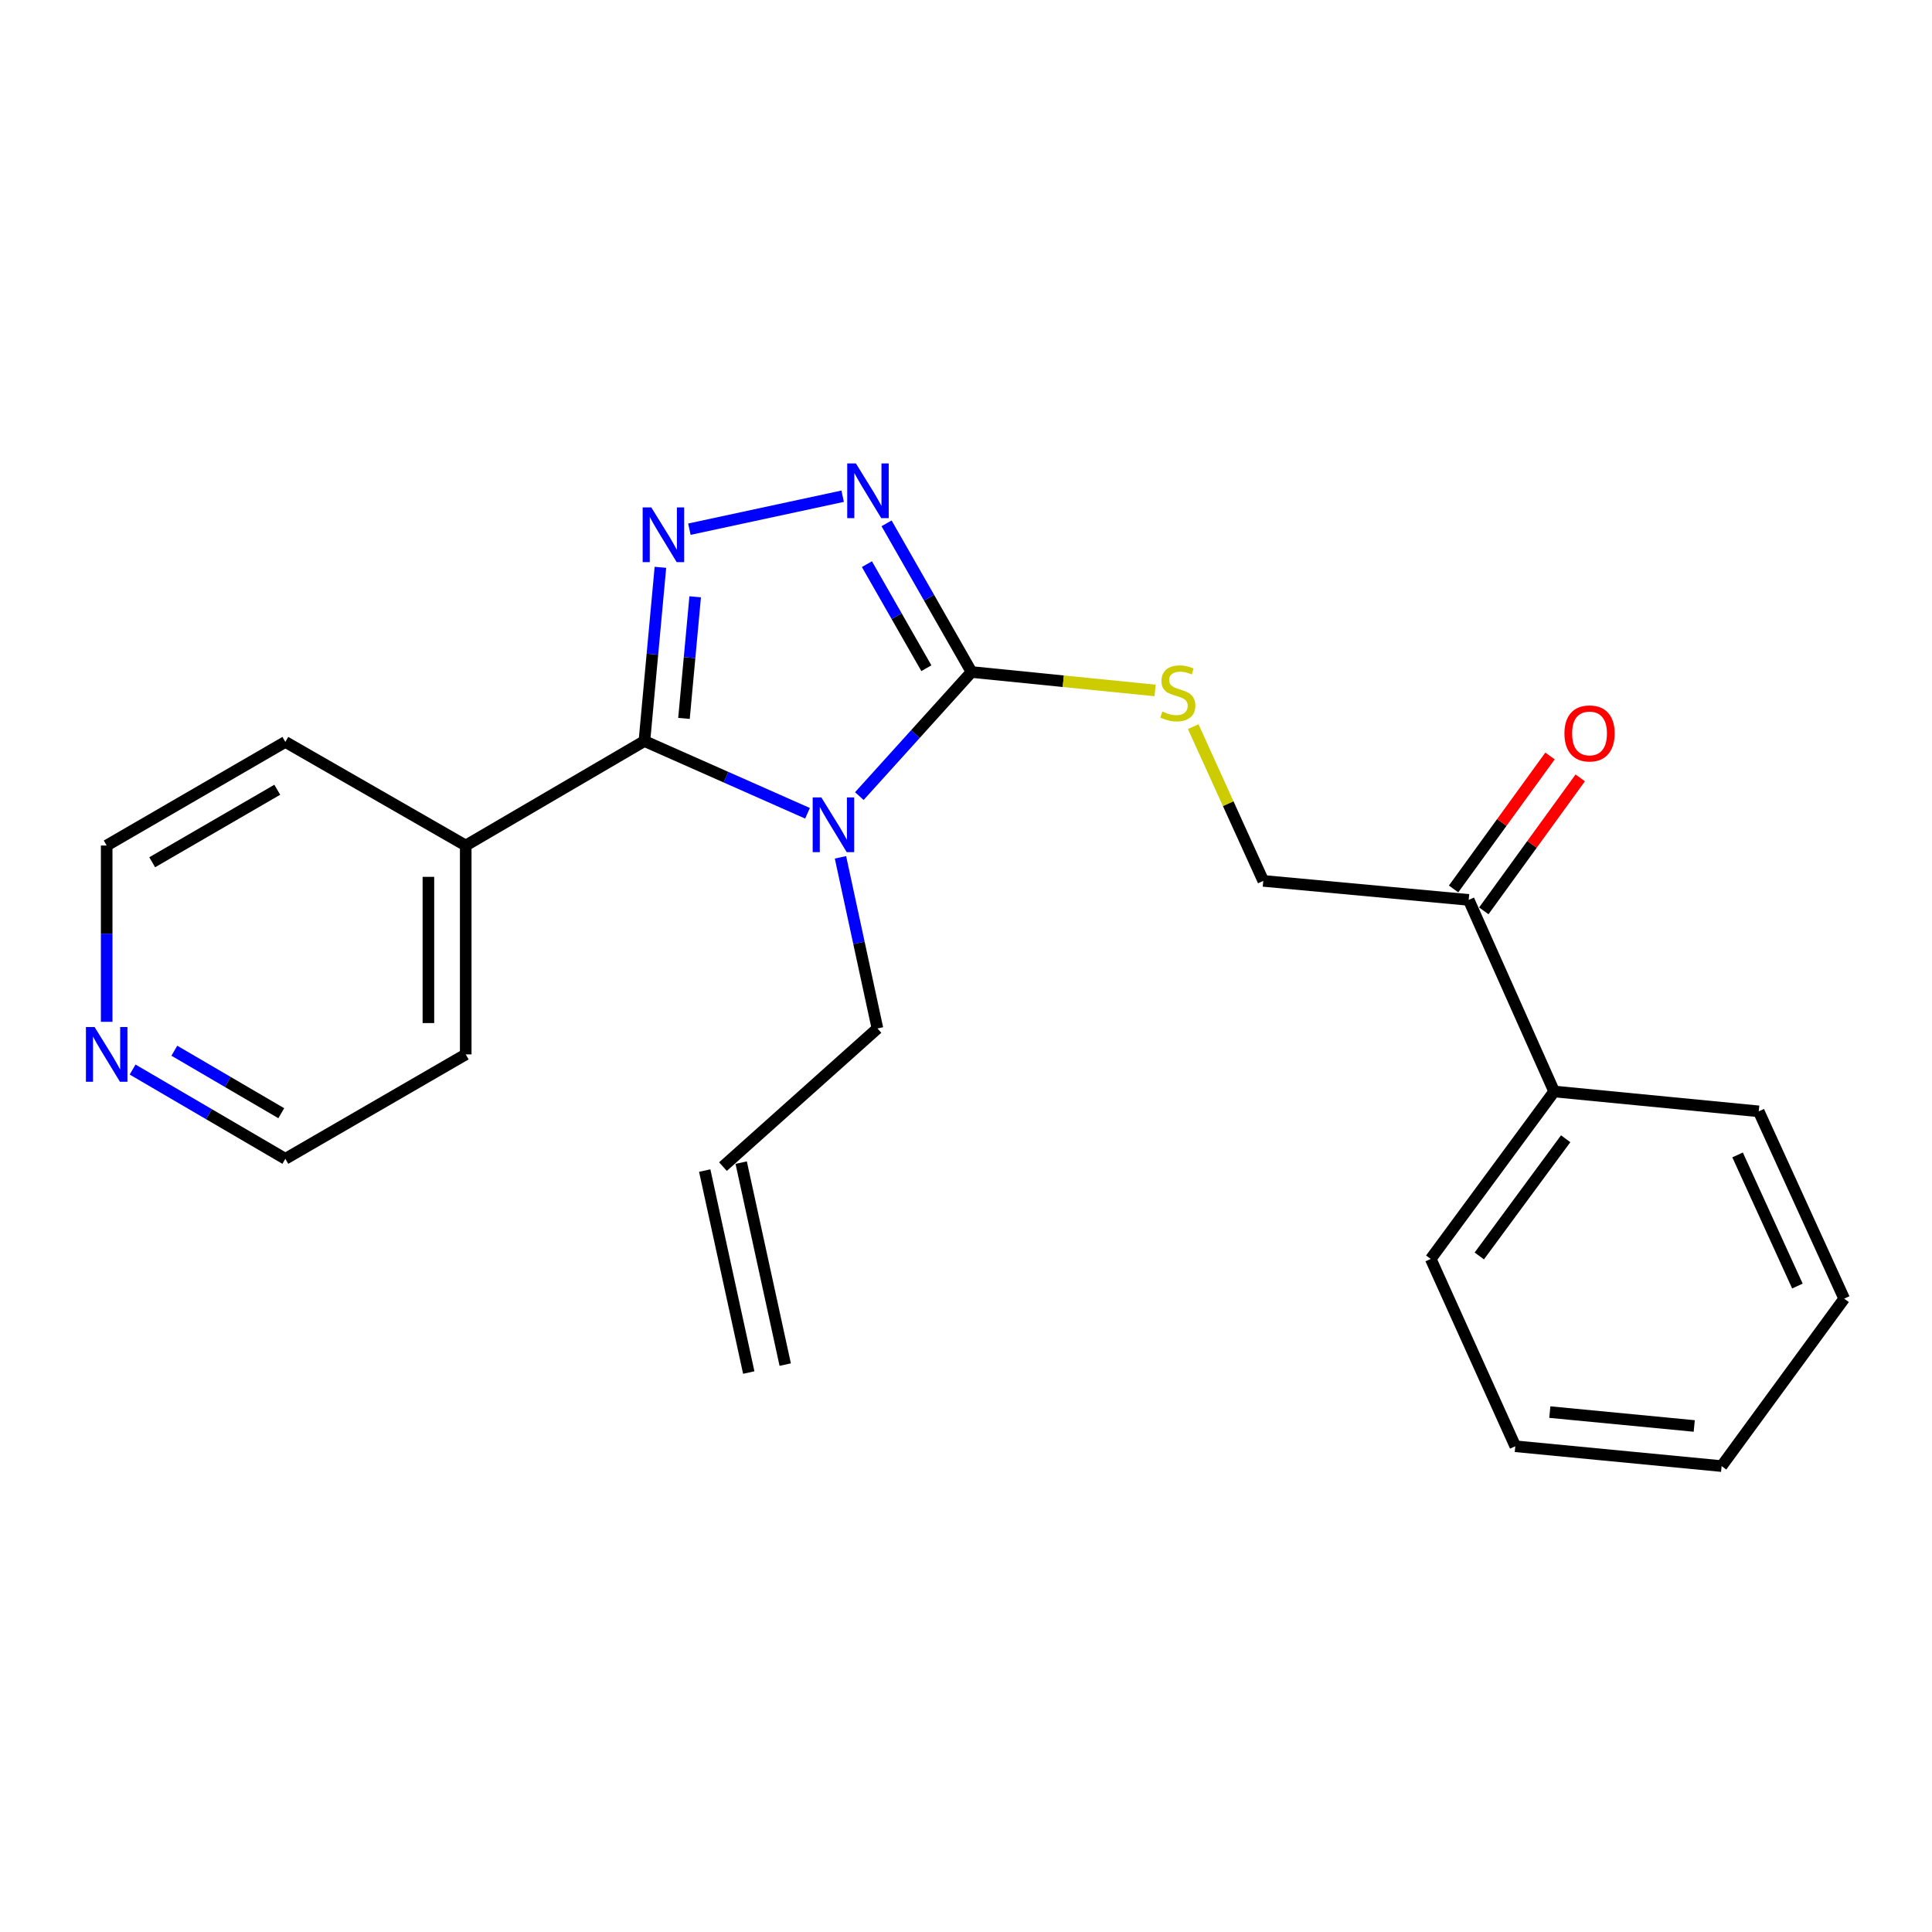 <?xml version='1.0' encoding='iso-8859-1'?>
<svg version='1.1' baseProfile='full'
              xmlns='http://www.w3.org/2000/svg'
                      xmlns:rdkit='http://www.rdkit.org/xml'
                      xmlns:xlink='http://www.w3.org/1999/xlink'
                  xml:space='preserve'
width='1000px' height='1000px' viewBox='0 0 1000 1000'>
<!-- END OF HEADER -->
<rect style='opacity:1.0;fill:#FFFFFF;stroke:none' width='1000' height='1000' x='0' y='0'> </rect>
<path class='bond-0' d='M 417.969,420.955 L 375.759,402.26' style='fill:none;fill-rule:evenodd;stroke:#0000FF;stroke-width:6px;stroke-linecap:butt;stroke-linejoin:miter;stroke-opacity:1' />
<path class='bond-0' d='M 375.759,402.26 L 333.549,383.565' style='fill:none;fill-rule:evenodd;stroke:#000000;stroke-width:6px;stroke-linecap:butt;stroke-linejoin:miter;stroke-opacity:1' />
<path class='bond-2' d='M 444.789,412.067 L 473.821,379.949' style='fill:none;fill-rule:evenodd;stroke:#0000FF;stroke-width:6px;stroke-linecap:butt;stroke-linejoin:miter;stroke-opacity:1' />
<path class='bond-2' d='M 473.821,379.949 L 502.853,347.83' style='fill:none;fill-rule:evenodd;stroke:#000000;stroke-width:6px;stroke-linecap:butt;stroke-linejoin:miter;stroke-opacity:1' />
<path class='bond-8' d='M 435.027,443.754 L 444.596,488.042' style='fill:none;fill-rule:evenodd;stroke:#0000FF;stroke-width:6px;stroke-linecap:butt;stroke-linejoin:miter;stroke-opacity:1' />
<path class='bond-8' d='M 444.596,488.042 L 454.166,532.33' style='fill:none;fill-rule:evenodd;stroke:#000000;stroke-width:6px;stroke-linecap:butt;stroke-linejoin:miter;stroke-opacity:1' />
<path class='bond-1' d='M 333.549,383.565 L 337.689,338.603' style='fill:none;fill-rule:evenodd;stroke:#000000;stroke-width:6px;stroke-linecap:butt;stroke-linejoin:miter;stroke-opacity:1' />
<path class='bond-1' d='M 337.689,338.603 L 341.828,293.642' style='fill:none;fill-rule:evenodd;stroke:#0000FF;stroke-width:6px;stroke-linecap:butt;stroke-linejoin:miter;stroke-opacity:1' />
<path class='bond-1' d='M 354.025,371.847 L 356.923,340.374' style='fill:none;fill-rule:evenodd;stroke:#000000;stroke-width:6px;stroke-linecap:butt;stroke-linejoin:miter;stroke-opacity:1' />
<path class='bond-1' d='M 356.923,340.374 L 359.821,308.901' style='fill:none;fill-rule:evenodd;stroke:#0000FF;stroke-width:6px;stroke-linecap:butt;stroke-linejoin:miter;stroke-opacity:1' />
<path class='bond-6' d='M 333.549,383.565 L 241.058,437.639' style='fill:none;fill-rule:evenodd;stroke:#000000;stroke-width:6px;stroke-linecap:butt;stroke-linejoin:miter;stroke-opacity:1' />
<path class='bond-23' d='M 356.826,273.908 L 436.158,256.839' style='fill:none;fill-rule:evenodd;stroke:#0000FF;stroke-width:6px;stroke-linecap:butt;stroke-linejoin:miter;stroke-opacity:1' />
<path class='bond-3' d='M 502.853,347.83 L 480.874,309.355' style='fill:none;fill-rule:evenodd;stroke:#000000;stroke-width:6px;stroke-linecap:butt;stroke-linejoin:miter;stroke-opacity:1' />
<path class='bond-3' d='M 480.874,309.355 L 458.894,270.88' style='fill:none;fill-rule:evenodd;stroke:#0000FF;stroke-width:6px;stroke-linecap:butt;stroke-linejoin:miter;stroke-opacity:1' />
<path class='bond-3' d='M 479.487,345.869 L 464.102,318.937' style='fill:none;fill-rule:evenodd;stroke:#000000;stroke-width:6px;stroke-linecap:butt;stroke-linejoin:miter;stroke-opacity:1' />
<path class='bond-3' d='M 464.102,318.937 L 448.716,292.004' style='fill:none;fill-rule:evenodd;stroke:#0000FF;stroke-width:6px;stroke-linecap:butt;stroke-linejoin:miter;stroke-opacity:1' />
<path class='bond-4' d='M 502.853,347.83 L 550.364,352.605' style='fill:none;fill-rule:evenodd;stroke:#000000;stroke-width:6px;stroke-linecap:butt;stroke-linejoin:miter;stroke-opacity:1' />
<path class='bond-4' d='M 550.364,352.605 L 597.875,357.379' style='fill:none;fill-rule:evenodd;stroke:#CCCC00;stroke-width:6px;stroke-linecap:butt;stroke-linejoin:miter;stroke-opacity:1' />
<path class='bond-7' d='M 617.611,376.115 L 635.741,416.031' style='fill:none;fill-rule:evenodd;stroke:#CCCC00;stroke-width:6px;stroke-linecap:butt;stroke-linejoin:miter;stroke-opacity:1' />
<path class='bond-7' d='M 635.741,416.031 L 653.871,455.946' style='fill:none;fill-rule:evenodd;stroke:#000000;stroke-width:6px;stroke-linecap:butt;stroke-linejoin:miter;stroke-opacity:1' />
<path class='bond-5' d='M 760.195,465.786 L 653.871,455.946' style='fill:none;fill-rule:evenodd;stroke:#000000;stroke-width:6px;stroke-linecap:butt;stroke-linejoin:miter;stroke-opacity:1' />
<path class='bond-10' d='M 768.013,471.457 L 792.97,437.046' style='fill:none;fill-rule:evenodd;stroke:#000000;stroke-width:6px;stroke-linecap:butt;stroke-linejoin:miter;stroke-opacity:1' />
<path class='bond-10' d='M 792.97,437.046 L 817.928,402.635' style='fill:none;fill-rule:evenodd;stroke:#FF0000;stroke-width:6px;stroke-linecap:butt;stroke-linejoin:miter;stroke-opacity:1' />
<path class='bond-10' d='M 752.377,460.116 L 777.334,425.705' style='fill:none;fill-rule:evenodd;stroke:#000000;stroke-width:6px;stroke-linecap:butt;stroke-linejoin:miter;stroke-opacity:1' />
<path class='bond-10' d='M 777.334,425.705 L 802.291,391.294' style='fill:none;fill-rule:evenodd;stroke:#FF0000;stroke-width:6px;stroke-linecap:butt;stroke-linejoin:miter;stroke-opacity:1' />
<path class='bond-11' d='M 760.195,465.786 L 804.428,564.952' style='fill:none;fill-rule:evenodd;stroke:#000000;stroke-width:6px;stroke-linecap:butt;stroke-linejoin:miter;stroke-opacity:1' />
<path class='bond-16' d='M 241.058,437.639 L 147.697,384.016' style='fill:none;fill-rule:evenodd;stroke:#000000;stroke-width:6px;stroke-linecap:butt;stroke-linejoin:miter;stroke-opacity:1' />
<path class='bond-17' d='M 241.058,437.639 L 241.058,545.754' style='fill:none;fill-rule:evenodd;stroke:#000000;stroke-width:6px;stroke-linecap:butt;stroke-linejoin:miter;stroke-opacity:1' />
<path class='bond-17' d='M 221.742,453.856 L 221.742,529.537' style='fill:none;fill-rule:evenodd;stroke:#000000;stroke-width:6px;stroke-linecap:butt;stroke-linejoin:miter;stroke-opacity:1' />
<path class='bond-12' d='M 454.166,532.33 L 374.198,603.831' style='fill:none;fill-rule:evenodd;stroke:#000000;stroke-width:6px;stroke-linecap:butt;stroke-linejoin:miter;stroke-opacity:1' />
<path class='bond-9' d='M 68.635,553.597 L 108.166,576.702' style='fill:none;fill-rule:evenodd;stroke:#0000FF;stroke-width:6px;stroke-linecap:butt;stroke-linejoin:miter;stroke-opacity:1' />
<path class='bond-9' d='M 108.166,576.702 L 147.697,599.807' style='fill:none;fill-rule:evenodd;stroke:#000000;stroke-width:6px;stroke-linecap:butt;stroke-linejoin:miter;stroke-opacity:1' />
<path class='bond-9' d='M 90.241,543.852 L 117.913,560.025' style='fill:none;fill-rule:evenodd;stroke:#0000FF;stroke-width:6px;stroke-linecap:butt;stroke-linejoin:miter;stroke-opacity:1' />
<path class='bond-9' d='M 117.913,560.025 L 145.585,576.199' style='fill:none;fill-rule:evenodd;stroke:#000000;stroke-width:6px;stroke-linecap:butt;stroke-linejoin:miter;stroke-opacity:1' />
<path class='bond-24' d='M 55.217,528.891 L 55.217,483.265' style='fill:none;fill-rule:evenodd;stroke:#0000FF;stroke-width:6px;stroke-linecap:butt;stroke-linejoin:miter;stroke-opacity:1' />
<path class='bond-24' d='M 55.217,483.265 L 55.217,437.639' style='fill:none;fill-rule:evenodd;stroke:#000000;stroke-width:6px;stroke-linecap:butt;stroke-linejoin:miter;stroke-opacity:1' />
<path class='bond-18' d='M 804.428,564.952 L 740.546,651.616' style='fill:none;fill-rule:evenodd;stroke:#000000;stroke-width:6px;stroke-linecap:butt;stroke-linejoin:miter;stroke-opacity:1' />
<path class='bond-18' d='M 810.394,589.413 L 765.677,650.078' style='fill:none;fill-rule:evenodd;stroke:#000000;stroke-width:6px;stroke-linecap:butt;stroke-linejoin:miter;stroke-opacity:1' />
<path class='bond-19' d='M 804.428,564.952 L 910.312,575.233' style='fill:none;fill-rule:evenodd;stroke:#000000;stroke-width:6px;stroke-linecap:butt;stroke-linejoin:miter;stroke-opacity:1' />
<path class='bond-13' d='M 364.762,605.888 L 387.555,710.43' style='fill:none;fill-rule:evenodd;stroke:#000000;stroke-width:6px;stroke-linecap:butt;stroke-linejoin:miter;stroke-opacity:1' />
<path class='bond-13' d='M 383.635,601.774 L 406.427,706.316' style='fill:none;fill-rule:evenodd;stroke:#000000;stroke-width:6px;stroke-linecap:butt;stroke-linejoin:miter;stroke-opacity:1' />
<path class='bond-14' d='M 55.217,437.639 L 147.697,384.016' style='fill:none;fill-rule:evenodd;stroke:#000000;stroke-width:6px;stroke-linecap:butt;stroke-linejoin:miter;stroke-opacity:1' />
<path class='bond-14' d='M 78.778,446.305 L 143.514,408.769' style='fill:none;fill-rule:evenodd;stroke:#000000;stroke-width:6px;stroke-linecap:butt;stroke-linejoin:miter;stroke-opacity:1' />
<path class='bond-15' d='M 147.697,599.807 L 241.058,545.754' style='fill:none;fill-rule:evenodd;stroke:#000000;stroke-width:6px;stroke-linecap:butt;stroke-linejoin:miter;stroke-opacity:1' />
<path class='bond-21' d='M 740.546,651.616 L 784.318,748.582' style='fill:none;fill-rule:evenodd;stroke:#000000;stroke-width:6px;stroke-linecap:butt;stroke-linejoin:miter;stroke-opacity:1' />
<path class='bond-20' d='M 910.312,575.233 L 954.545,672.177' style='fill:none;fill-rule:evenodd;stroke:#000000;stroke-width:6px;stroke-linecap:butt;stroke-linejoin:miter;stroke-opacity:1' />
<path class='bond-20' d='M 899.374,597.792 L 930.337,665.654' style='fill:none;fill-rule:evenodd;stroke:#000000;stroke-width:6px;stroke-linecap:butt;stroke-linejoin:miter;stroke-opacity:1' />
<path class='bond-22' d='M 954.545,672.177 L 891.103,758.852' style='fill:none;fill-rule:evenodd;stroke:#000000;stroke-width:6px;stroke-linecap:butt;stroke-linejoin:miter;stroke-opacity:1' />
<path class='bond-25' d='M 784.318,748.582 L 891.103,758.852' style='fill:none;fill-rule:evenodd;stroke:#000000;stroke-width:6px;stroke-linecap:butt;stroke-linejoin:miter;stroke-opacity:1' />
<path class='bond-25' d='M 802.185,730.896 L 876.935,738.084' style='fill:none;fill-rule:evenodd;stroke:#000000;stroke-width:6px;stroke-linecap:butt;stroke-linejoin:miter;stroke-opacity:1' />
<path  class='atom-0' d='M 425.124 412.737
L 434.404 427.737
Q 435.324 429.217, 436.804 431.897
Q 438.284 434.577, 438.364 434.737
L 438.364 412.737
L 442.124 412.737
L 442.124 441.057
L 438.244 441.057
L 428.284 424.657
Q 427.124 422.737, 425.884 420.537
Q 424.684 418.337, 424.324 417.657
L 424.324 441.057
L 420.644 441.057
L 420.644 412.737
L 425.124 412.737
' fill='#0000FF'/>
<path  class='atom-2' d='M 337.119 262.641
L 346.399 277.641
Q 347.319 279.121, 348.799 281.801
Q 350.279 284.481, 350.359 284.641
L 350.359 262.641
L 354.119 262.641
L 354.119 290.961
L 350.239 290.961
L 340.279 274.561
Q 339.119 272.641, 337.879 270.441
Q 336.679 268.241, 336.319 267.561
L 336.319 290.961
L 332.639 290.961
L 332.639 262.641
L 337.119 262.641
' fill='#0000FF'/>
<path  class='atom-4' d='M 443.002 239.859
L 452.282 254.859
Q 453.202 256.339, 454.682 259.019
Q 456.162 261.699, 456.242 261.859
L 456.242 239.859
L 460.002 239.859
L 460.002 268.179
L 456.122 268.179
L 446.162 251.779
Q 445.002 249.859, 443.762 247.659
Q 442.562 245.459, 442.202 244.779
L 442.202 268.179
L 438.522 268.179
L 438.522 239.859
L 443.002 239.859
' fill='#0000FF'/>
<path  class='atom-5' d='M 601.638 368.281
Q 601.958 368.401, 603.278 368.961
Q 604.598 369.521, 606.038 369.881
Q 607.518 370.201, 608.958 370.201
Q 611.638 370.201, 613.198 368.921
Q 614.758 367.601, 614.758 365.321
Q 614.758 363.761, 613.958 362.801
Q 613.198 361.841, 611.998 361.321
Q 610.798 360.801, 608.798 360.201
Q 606.278 359.441, 604.758 358.721
Q 603.278 358.001, 602.198 356.481
Q 601.158 354.961, 601.158 352.401
Q 601.158 348.841, 603.558 346.641
Q 605.998 344.441, 610.798 344.441
Q 614.078 344.441, 617.798 346.001
L 616.878 349.081
Q 613.478 347.681, 610.918 347.681
Q 608.158 347.681, 606.638 348.841
Q 605.118 349.961, 605.158 351.921
Q 605.158 353.441, 605.918 354.361
Q 606.718 355.281, 607.838 355.801
Q 608.998 356.321, 610.918 356.921
Q 613.478 357.721, 614.998 358.521
Q 616.518 359.321, 617.598 360.961
Q 618.718 362.561, 618.718 365.321
Q 618.718 369.241, 616.078 371.361
Q 613.478 373.441, 609.118 373.441
Q 606.598 373.441, 604.678 372.881
Q 602.798 372.361, 600.558 371.441
L 601.638 368.281
' fill='#CCCC00'/>
<path  class='atom-10' d='M 48.957 531.594
L 58.237 546.594
Q 59.157 548.074, 60.637 550.754
Q 62.117 553.434, 62.197 553.594
L 62.197 531.594
L 65.957 531.594
L 65.957 559.914
L 62.077 559.914
L 52.117 543.514
Q 50.957 541.594, 49.717 539.394
Q 48.517 537.194, 48.157 536.514
L 48.157 559.914
L 44.477 559.914
L 44.477 531.594
L 48.957 531.594
' fill='#0000FF'/>
<path  class='atom-11' d='M 809.746 379.621
Q 809.746 372.821, 813.106 369.021
Q 816.466 365.221, 822.746 365.221
Q 829.026 365.221, 832.386 369.021
Q 835.746 372.821, 835.746 379.621
Q 835.746 386.501, 832.346 390.421
Q 828.946 394.301, 822.746 394.301
Q 816.506 394.301, 813.106 390.421
Q 809.746 386.541, 809.746 379.621
M 822.746 391.101
Q 827.066 391.101, 829.386 388.221
Q 831.746 385.301, 831.746 379.621
Q 831.746 374.061, 829.386 371.261
Q 827.066 368.421, 822.746 368.421
Q 818.426 368.421, 816.066 371.221
Q 813.746 374.021, 813.746 379.621
Q 813.746 385.341, 816.066 388.221
Q 818.426 391.101, 822.746 391.101
' fill='#FF0000'/>
</svg>

